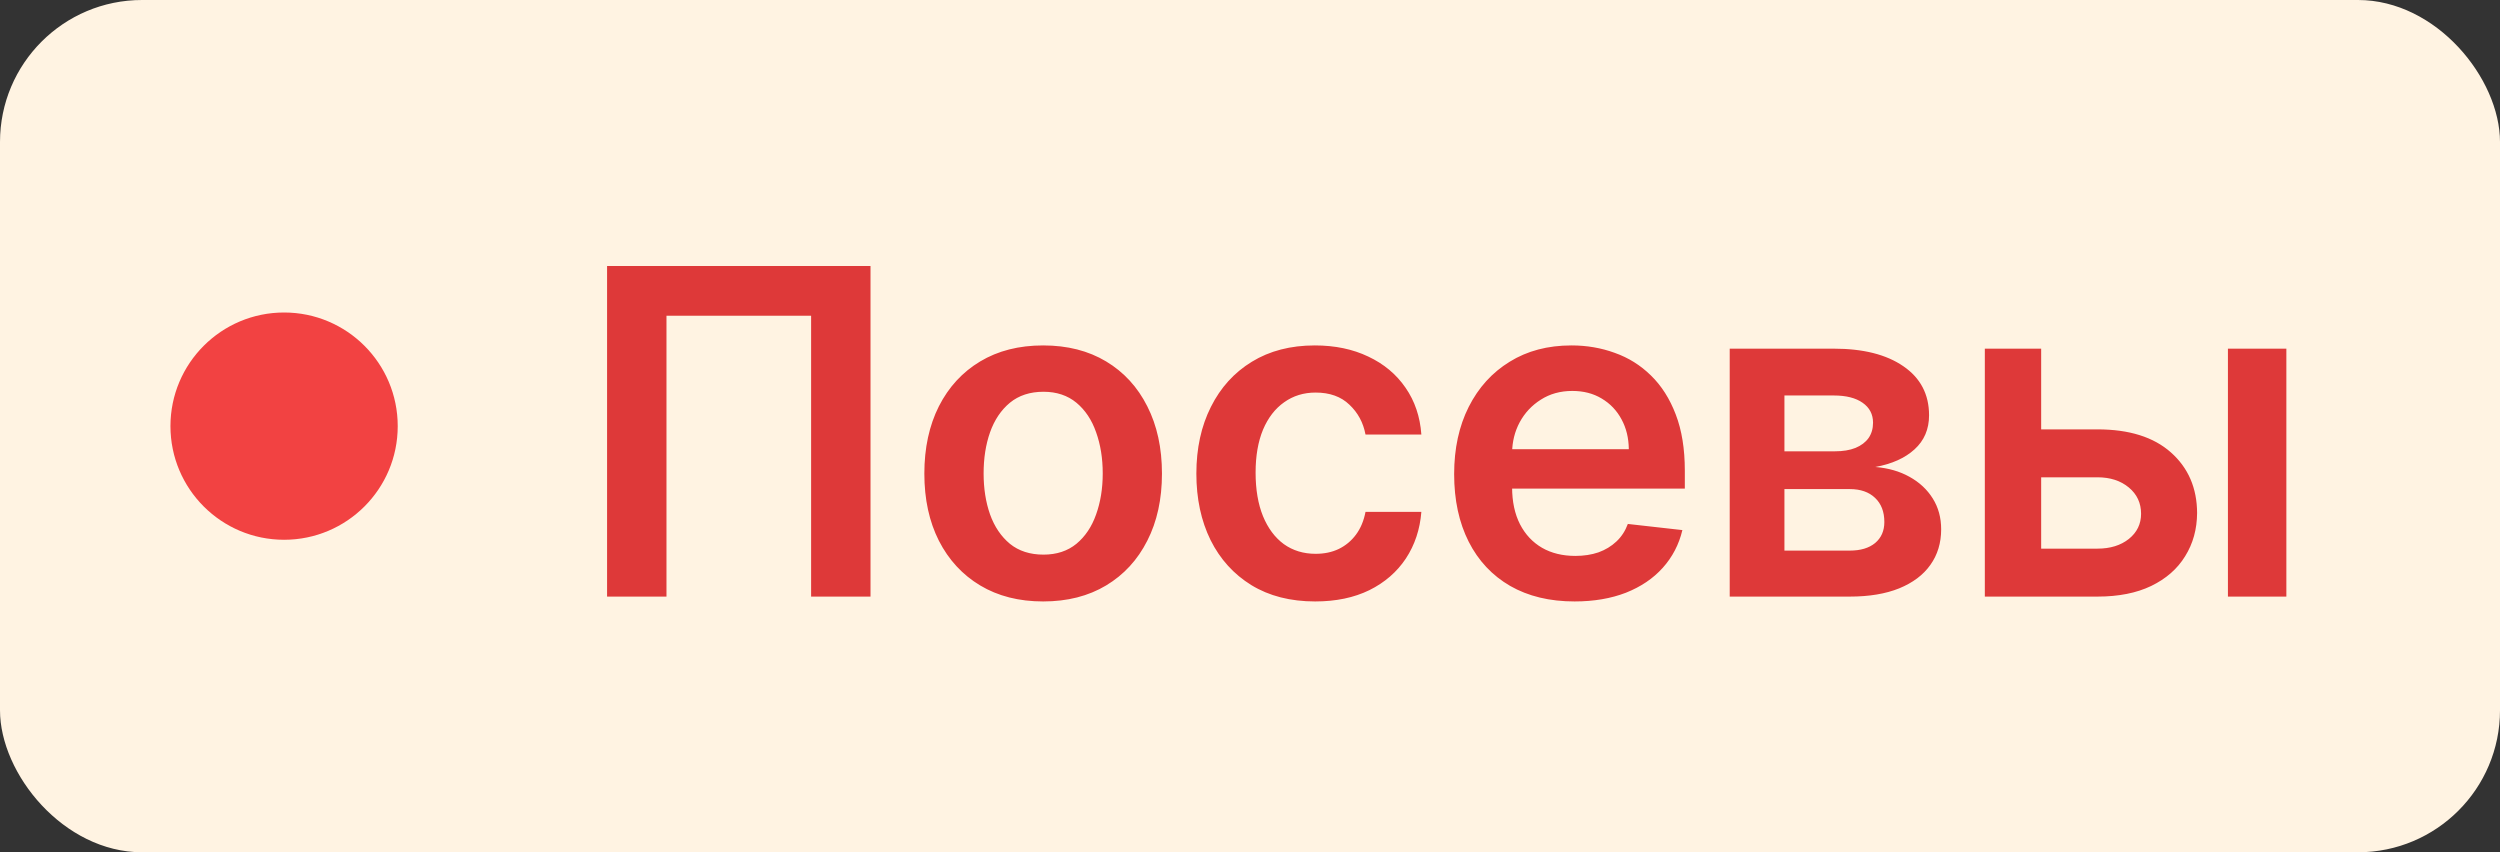 <?xml version="1.0" encoding="UTF-8"?> <svg xmlns="http://www.w3.org/2000/svg" width="88" height="30" viewBox="0 0 88 30" fill="none"><rect x="0" y="0" width="88" height="30" fill="#333333" stroke="none"/><rect width="88" height="30" rx="5" fill="#FFF3E2"></rect><circle cx="10" cy="15" r="4" fill="#F24242"></circle><path d="M30.642 9.364V21H28.551V11.114H23.46V21H21.369V9.364H30.642ZM36.719 21.171C35.867 21.171 35.128 20.983 34.503 20.608C33.878 20.233 33.394 19.708 33.049 19.034C32.708 18.36 32.537 17.572 32.537 16.671C32.537 15.769 32.708 14.979 33.049 14.301C33.394 13.623 33.878 13.097 34.503 12.722C35.128 12.347 35.867 12.159 36.719 12.159C37.572 12.159 38.31 12.347 38.935 12.722C39.56 13.097 40.043 13.623 40.384 14.301C40.729 14.979 40.901 15.769 40.901 16.671C40.901 17.572 40.729 18.36 40.384 19.034C40.043 19.708 39.56 20.233 38.935 20.608C38.31 20.983 37.572 21.171 36.719 21.171ZM36.731 19.523C37.193 19.523 37.579 19.396 37.89 19.142C38.2 18.884 38.431 18.54 38.583 18.108C38.738 17.676 38.816 17.195 38.816 16.665C38.816 16.131 38.738 15.648 38.583 15.216C38.431 14.78 38.2 14.434 37.89 14.176C37.579 13.919 37.193 13.79 36.731 13.79C36.257 13.79 35.863 13.919 35.549 14.176C35.238 14.434 35.005 14.78 34.85 15.216C34.698 15.648 34.623 16.131 34.623 16.665C34.623 17.195 34.698 17.676 34.85 18.108C35.005 18.54 35.238 18.884 35.549 19.142C35.863 19.396 36.257 19.523 36.731 19.523ZM46.294 21.171C45.422 21.171 44.674 20.979 44.049 20.597C43.428 20.214 42.949 19.686 42.612 19.011C42.279 18.333 42.112 17.553 42.112 16.671C42.112 15.784 42.282 15.002 42.623 14.324C42.964 13.642 43.445 13.112 44.066 12.733C44.691 12.35 45.43 12.159 46.282 12.159C46.991 12.159 47.617 12.29 48.163 12.551C48.712 12.809 49.15 13.174 49.475 13.648C49.801 14.117 49.987 14.667 50.032 15.296H48.066C47.987 14.875 47.797 14.525 47.498 14.244C47.203 13.96 46.807 13.818 46.311 13.818C45.89 13.818 45.521 13.932 45.203 14.159C44.885 14.383 44.636 14.704 44.458 15.125C44.284 15.546 44.197 16.049 44.197 16.636C44.197 17.231 44.284 17.742 44.458 18.171C44.633 18.595 44.877 18.922 45.191 19.153C45.51 19.381 45.883 19.494 46.311 19.494C46.614 19.494 46.885 19.438 47.123 19.324C47.366 19.206 47.568 19.038 47.731 18.818C47.894 18.599 48.006 18.331 48.066 18.017H50.032C49.983 18.634 49.801 19.182 49.487 19.659C49.172 20.133 48.744 20.504 48.203 20.773C47.661 21.038 47.025 21.171 46.294 21.171ZM55.425 21.171C54.55 21.171 53.794 20.989 53.158 20.625C52.525 20.258 52.038 19.739 51.698 19.068C51.357 18.394 51.186 17.6 51.186 16.688C51.186 15.79 51.357 15.002 51.698 14.324C52.042 13.642 52.523 13.112 53.141 12.733C53.758 12.35 54.483 12.159 55.317 12.159C55.855 12.159 56.362 12.246 56.84 12.421C57.321 12.591 57.745 12.856 58.112 13.216C58.483 13.576 58.775 14.034 58.987 14.591C59.2 15.144 59.306 15.803 59.306 16.568V17.199H52.152V15.812H57.334C57.33 15.419 57.245 15.068 57.078 14.761C56.912 14.451 56.679 14.206 56.379 14.028C56.084 13.85 55.739 13.761 55.345 13.761C54.925 13.761 54.556 13.864 54.237 14.068C53.919 14.269 53.671 14.534 53.493 14.864C53.319 15.189 53.23 15.547 53.226 15.938V17.148C53.226 17.655 53.319 18.091 53.504 18.454C53.69 18.814 53.95 19.091 54.283 19.284C54.616 19.474 55.006 19.568 55.453 19.568C55.752 19.568 56.023 19.526 56.266 19.443C56.508 19.356 56.718 19.229 56.896 19.062C57.075 18.896 57.209 18.689 57.3 18.443L59.22 18.659C59.099 19.167 58.868 19.61 58.527 19.989C58.19 20.364 57.758 20.655 57.232 20.864C56.705 21.068 56.103 21.171 55.425 21.171ZM60.886 21V12.273H64.55C65.584 12.273 66.401 12.479 66.999 12.892C67.602 13.305 67.903 13.881 67.903 14.619C67.903 15.108 67.732 15.508 67.391 15.818C67.054 16.125 66.594 16.331 66.011 16.438C66.469 16.475 66.87 16.591 67.215 16.784C67.564 16.977 67.836 17.231 68.033 17.546C68.23 17.86 68.329 18.222 68.329 18.631C68.329 19.112 68.202 19.53 67.948 19.886C67.698 20.239 67.332 20.513 66.852 20.71C66.374 20.903 65.795 21 65.113 21H60.886ZM62.812 19.381H65.113C65.492 19.381 65.789 19.292 66.005 19.114C66.221 18.932 66.329 18.686 66.329 18.375C66.329 18.015 66.221 17.733 66.005 17.528C65.789 17.32 65.492 17.216 65.113 17.216H62.812V19.381ZM62.812 15.886H64.59C64.87 15.886 65.111 15.847 65.312 15.767C65.513 15.684 65.666 15.568 65.772 15.421C65.878 15.269 65.931 15.089 65.931 14.881C65.931 14.581 65.808 14.347 65.562 14.176C65.319 14.006 64.982 13.921 64.55 13.921H62.812V15.886ZM71.258 15.114H73.832C74.946 15.114 75.808 15.384 76.417 15.926C77.027 16.468 77.334 17.178 77.338 18.057C77.334 18.629 77.194 19.136 76.917 19.579C76.645 20.023 76.247 20.371 75.724 20.625C75.205 20.875 74.575 21 73.832 21H69.866V12.273H71.849V19.312H73.832C74.279 19.312 74.647 19.199 74.934 18.972C75.222 18.741 75.366 18.445 75.366 18.085C75.366 17.706 75.222 17.398 74.934 17.159C74.647 16.921 74.279 16.801 73.832 16.801H71.258V15.114ZM78.423 21V12.273H80.48V21H78.423Z" fill="#DE3939"></path></svg> 